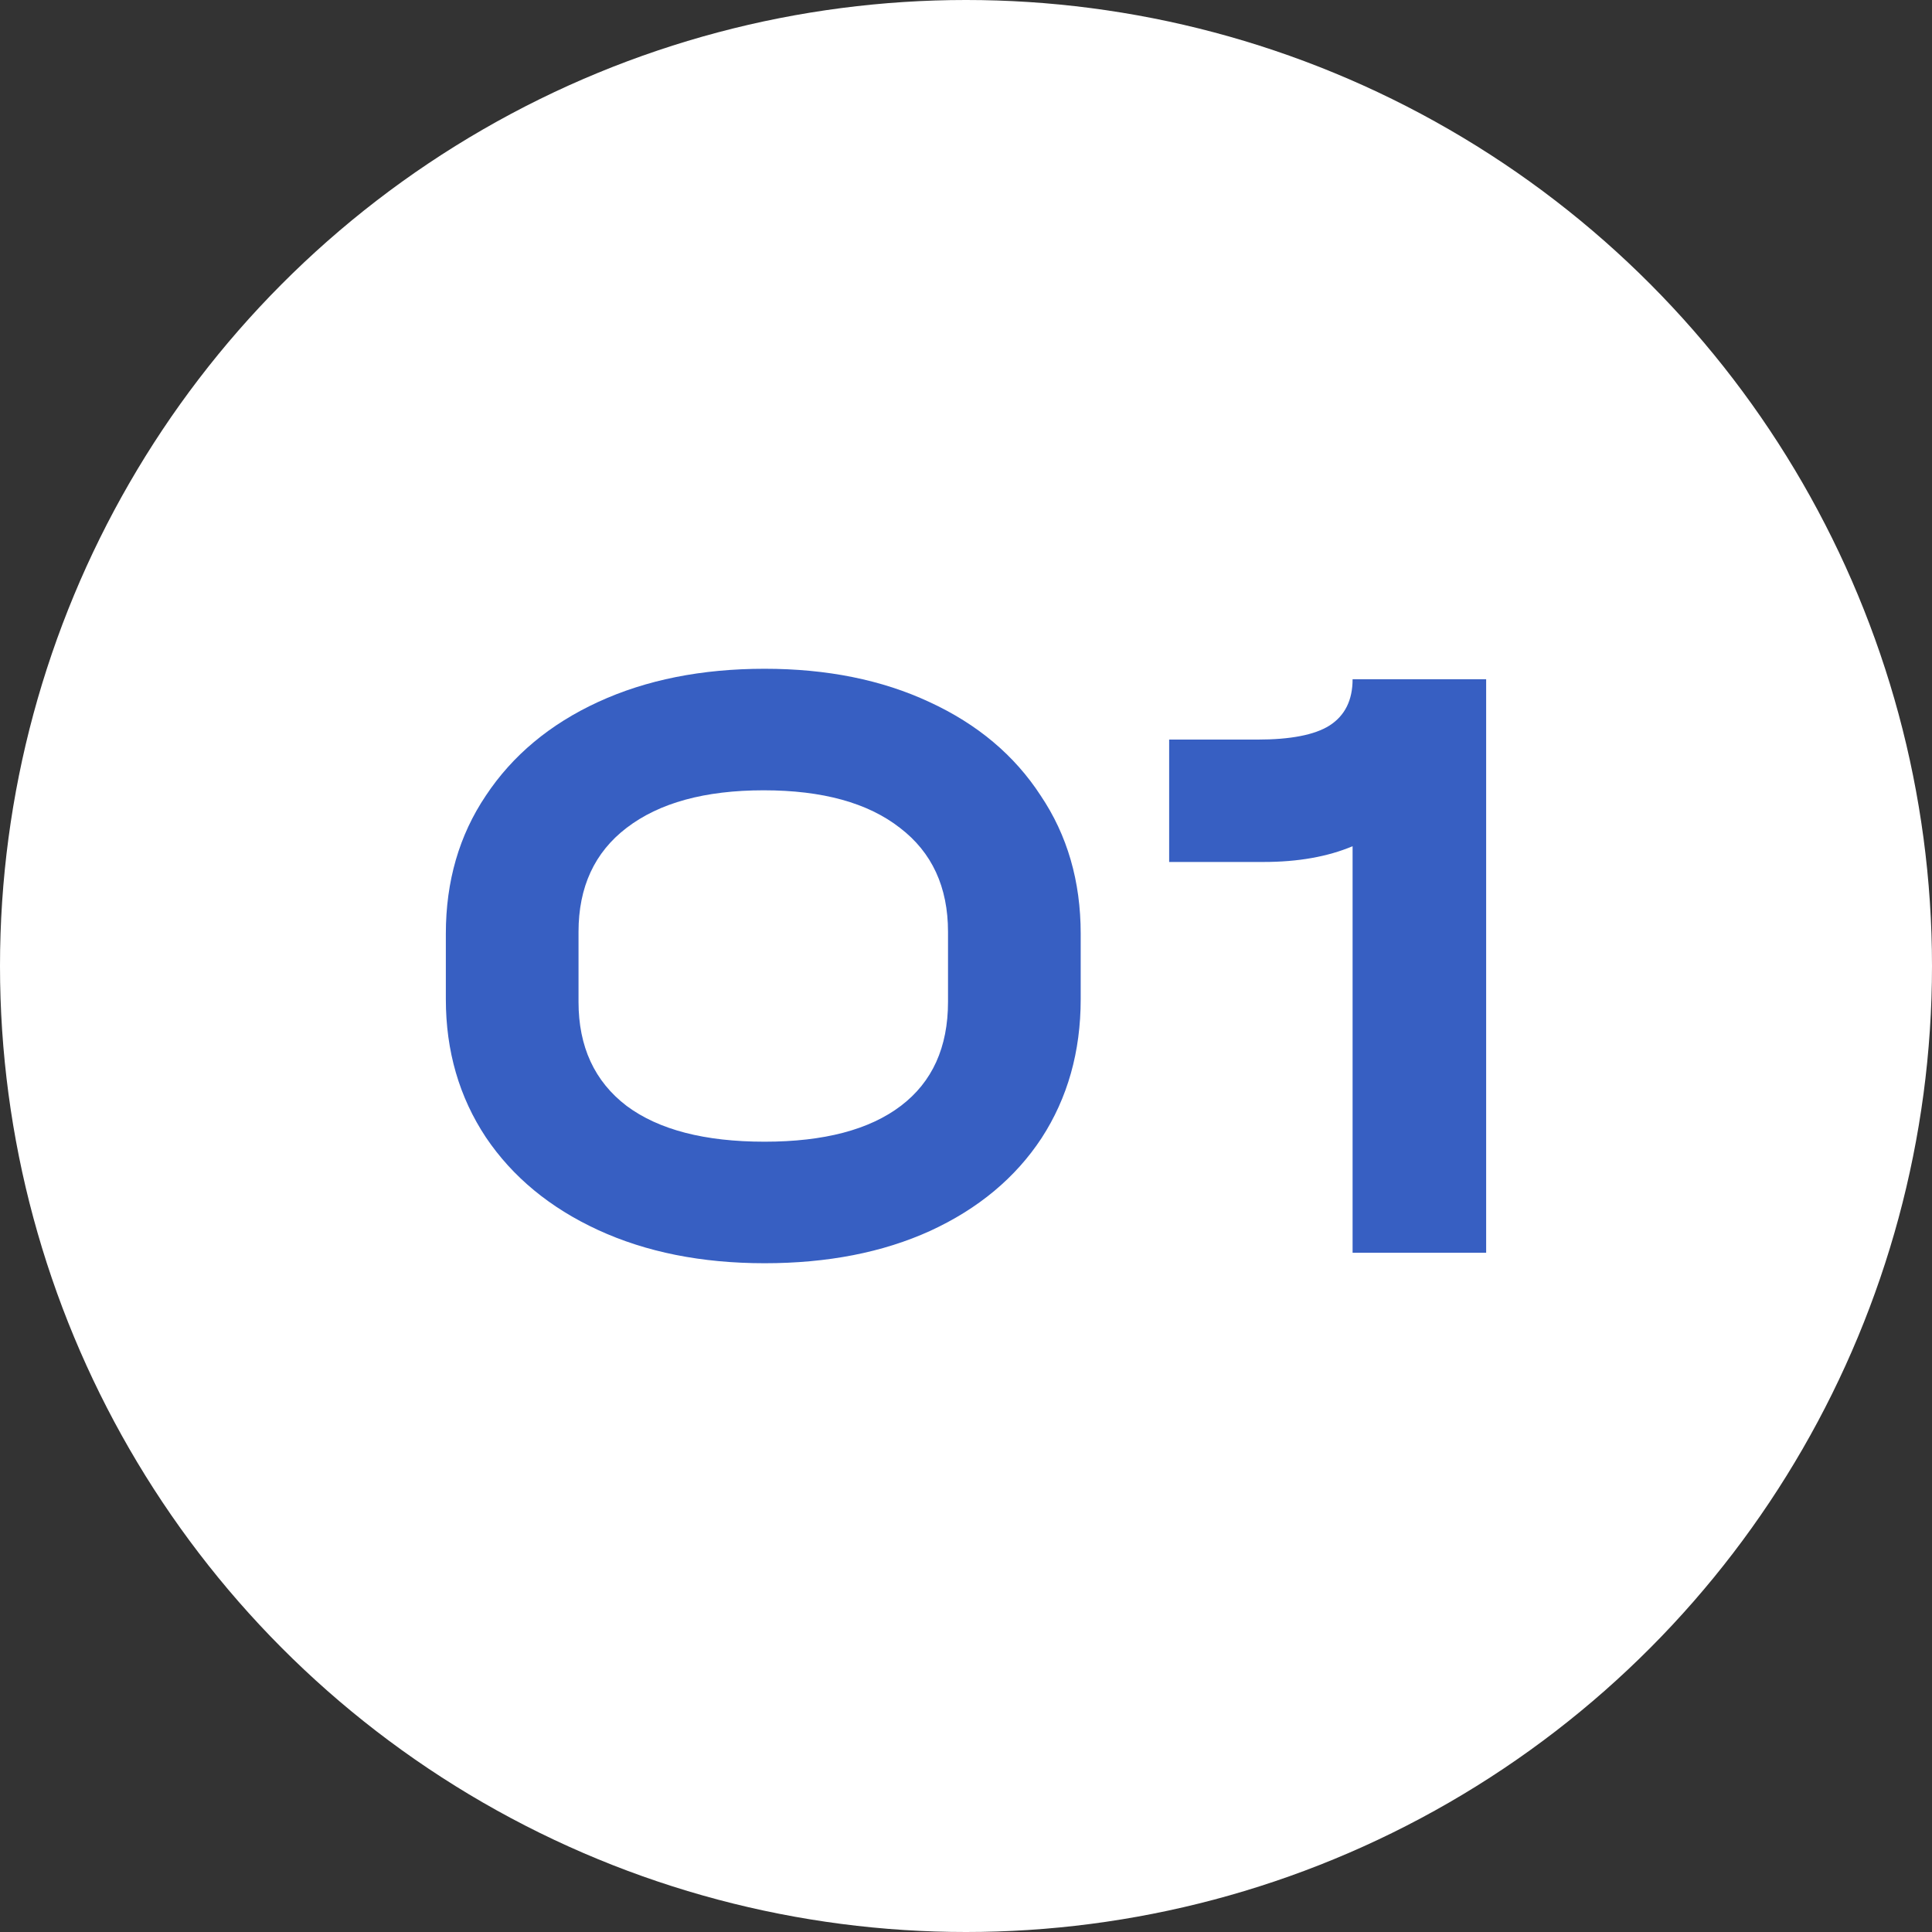 <?xml version="1.0" encoding="UTF-8"?> <svg xmlns="http://www.w3.org/2000/svg" width="52" height="52" viewBox="0 0 52 52" fill="none"><rect x="0" y="0" width="52" height="52" fill="#333333" stroke="none"/> <circle cx="26" cy="26" r="26" fill="white"></circle> <path d="M20.579 34C18.886 34 17.392 33.702 16.098 33.106C14.804 32.51 13.797 31.678 13.078 30.612C12.36 29.529 12 28.29 12 26.894V25.129C12 23.718 12.36 22.478 13.078 21.412C13.797 20.329 14.804 19.49 16.098 18.894C17.392 18.298 18.886 18 20.579 18C22.257 18 23.735 18.298 25.013 18.894C26.307 19.49 27.305 20.329 28.009 21.412C28.727 22.478 29.087 23.718 29.087 25.129V26.894C29.087 28.306 28.735 29.553 28.032 30.635C27.329 31.702 26.331 32.533 25.037 33.129C23.759 33.71 22.273 34 20.579 34ZM20.579 30.729C22.177 30.729 23.399 30.408 24.246 29.765C25.093 29.122 25.516 28.188 25.516 26.965V25.082C25.516 23.875 25.085 22.941 24.222 22.282C23.359 21.608 22.137 21.271 20.555 21.271C18.974 21.271 17.744 21.608 16.865 22.282C16.002 22.941 15.571 23.875 15.571 25.082V26.965C15.571 28.172 16.002 29.106 16.865 29.765C17.728 30.408 18.966 30.729 20.579 30.729Z" fill="#375FC2"></path> <path d="M40 33.718H36.405V22.776C35.734 23.059 34.935 23.2 34.009 23.2H31.468V19.906H33.841C34.736 19.906 35.383 19.78 35.782 19.529C36.198 19.263 36.405 18.847 36.405 18.282H40V33.718Z" fill="#375FC2"></path> </svg> 